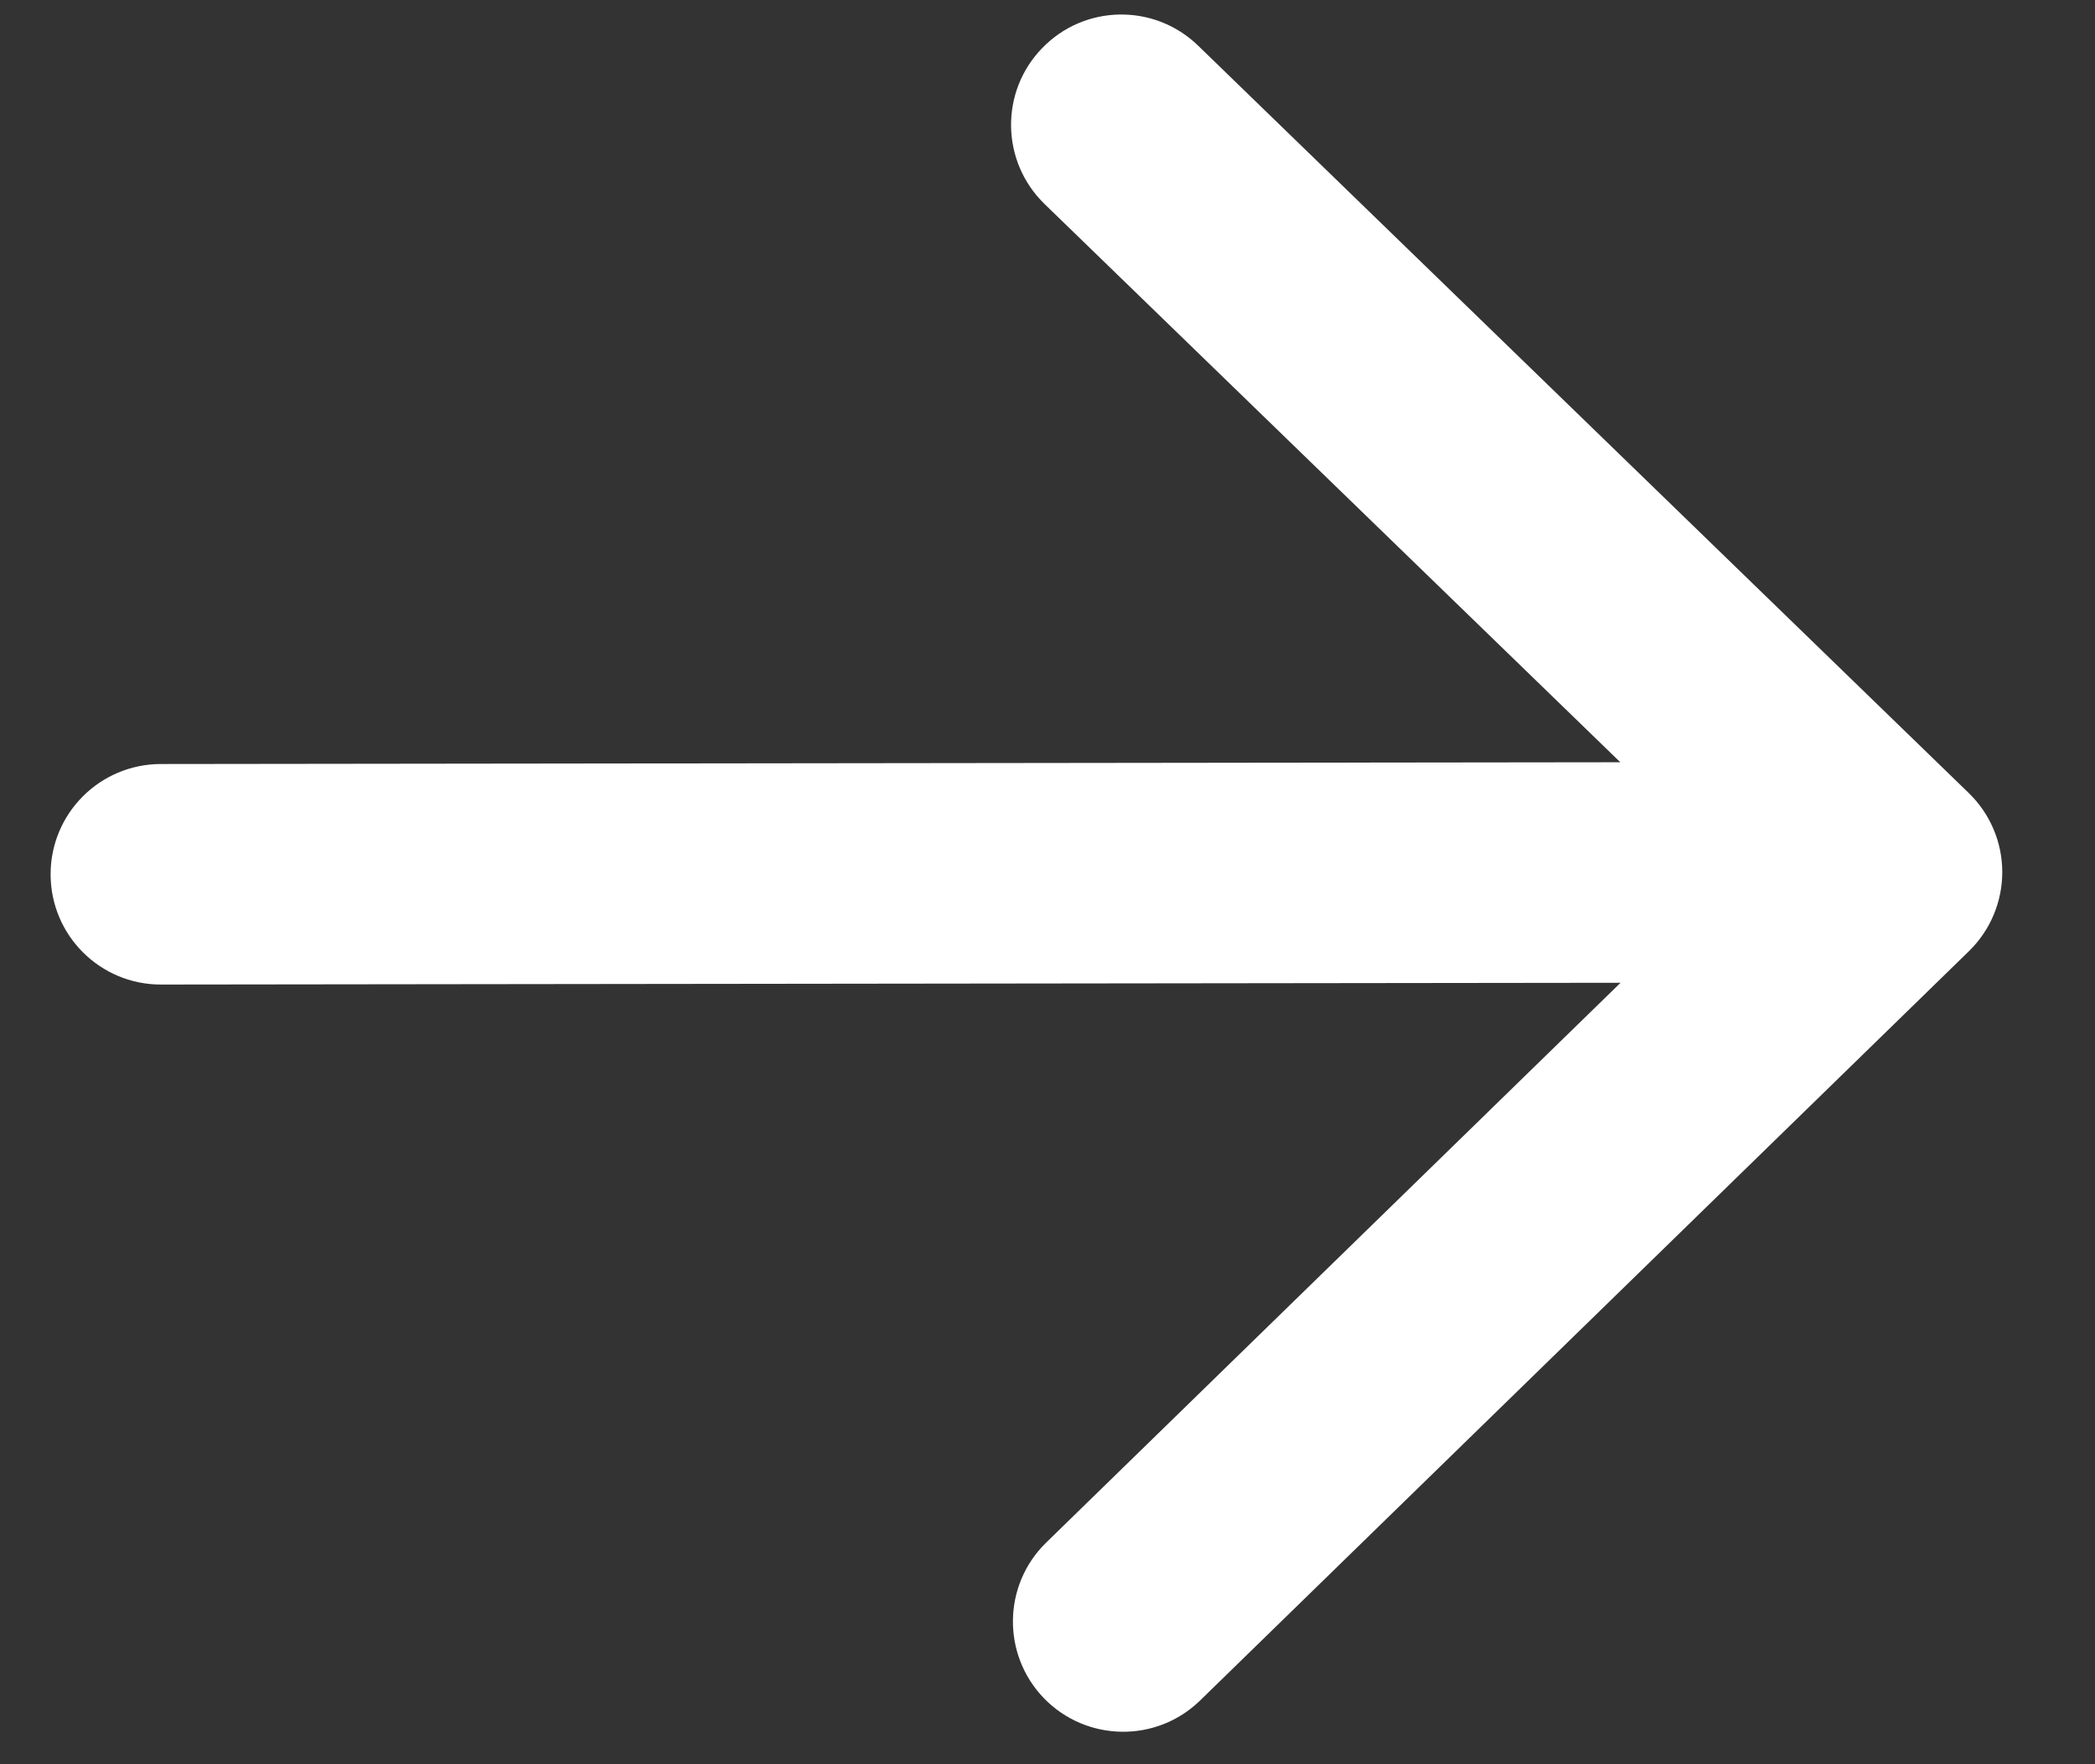 <svg width="19" height="16" viewBox="0 0 19 16" fill="none" xmlns="http://www.w3.org/2000/svg">
<rect x="0" y="0" width="19" height="16" fill="#333333" stroke="none"/>
<path fill-rule="evenodd" clip-rule="evenodd" d="M9.452 0.436C9.836 0.039 10.469 0.029 10.866 0.414L17.855 7.192C18.049 7.38 18.159 7.639 18.159 7.909C18.159 8.179 18.05 8.438 17.857 8.626L10.884 15.422C10.489 15.807 9.856 15.799 9.47 15.404C9.085 15.008 9.093 14.375 9.488 13.99L14.697 8.913L1.46 8.929C0.908 8.93 0.46 8.483 0.459 7.931C0.458 7.378 0.905 6.93 1.458 6.929L14.695 6.913L9.473 1.85C9.077 1.465 9.067 0.832 9.452 0.436Z" fill="white"/>
</svg>
